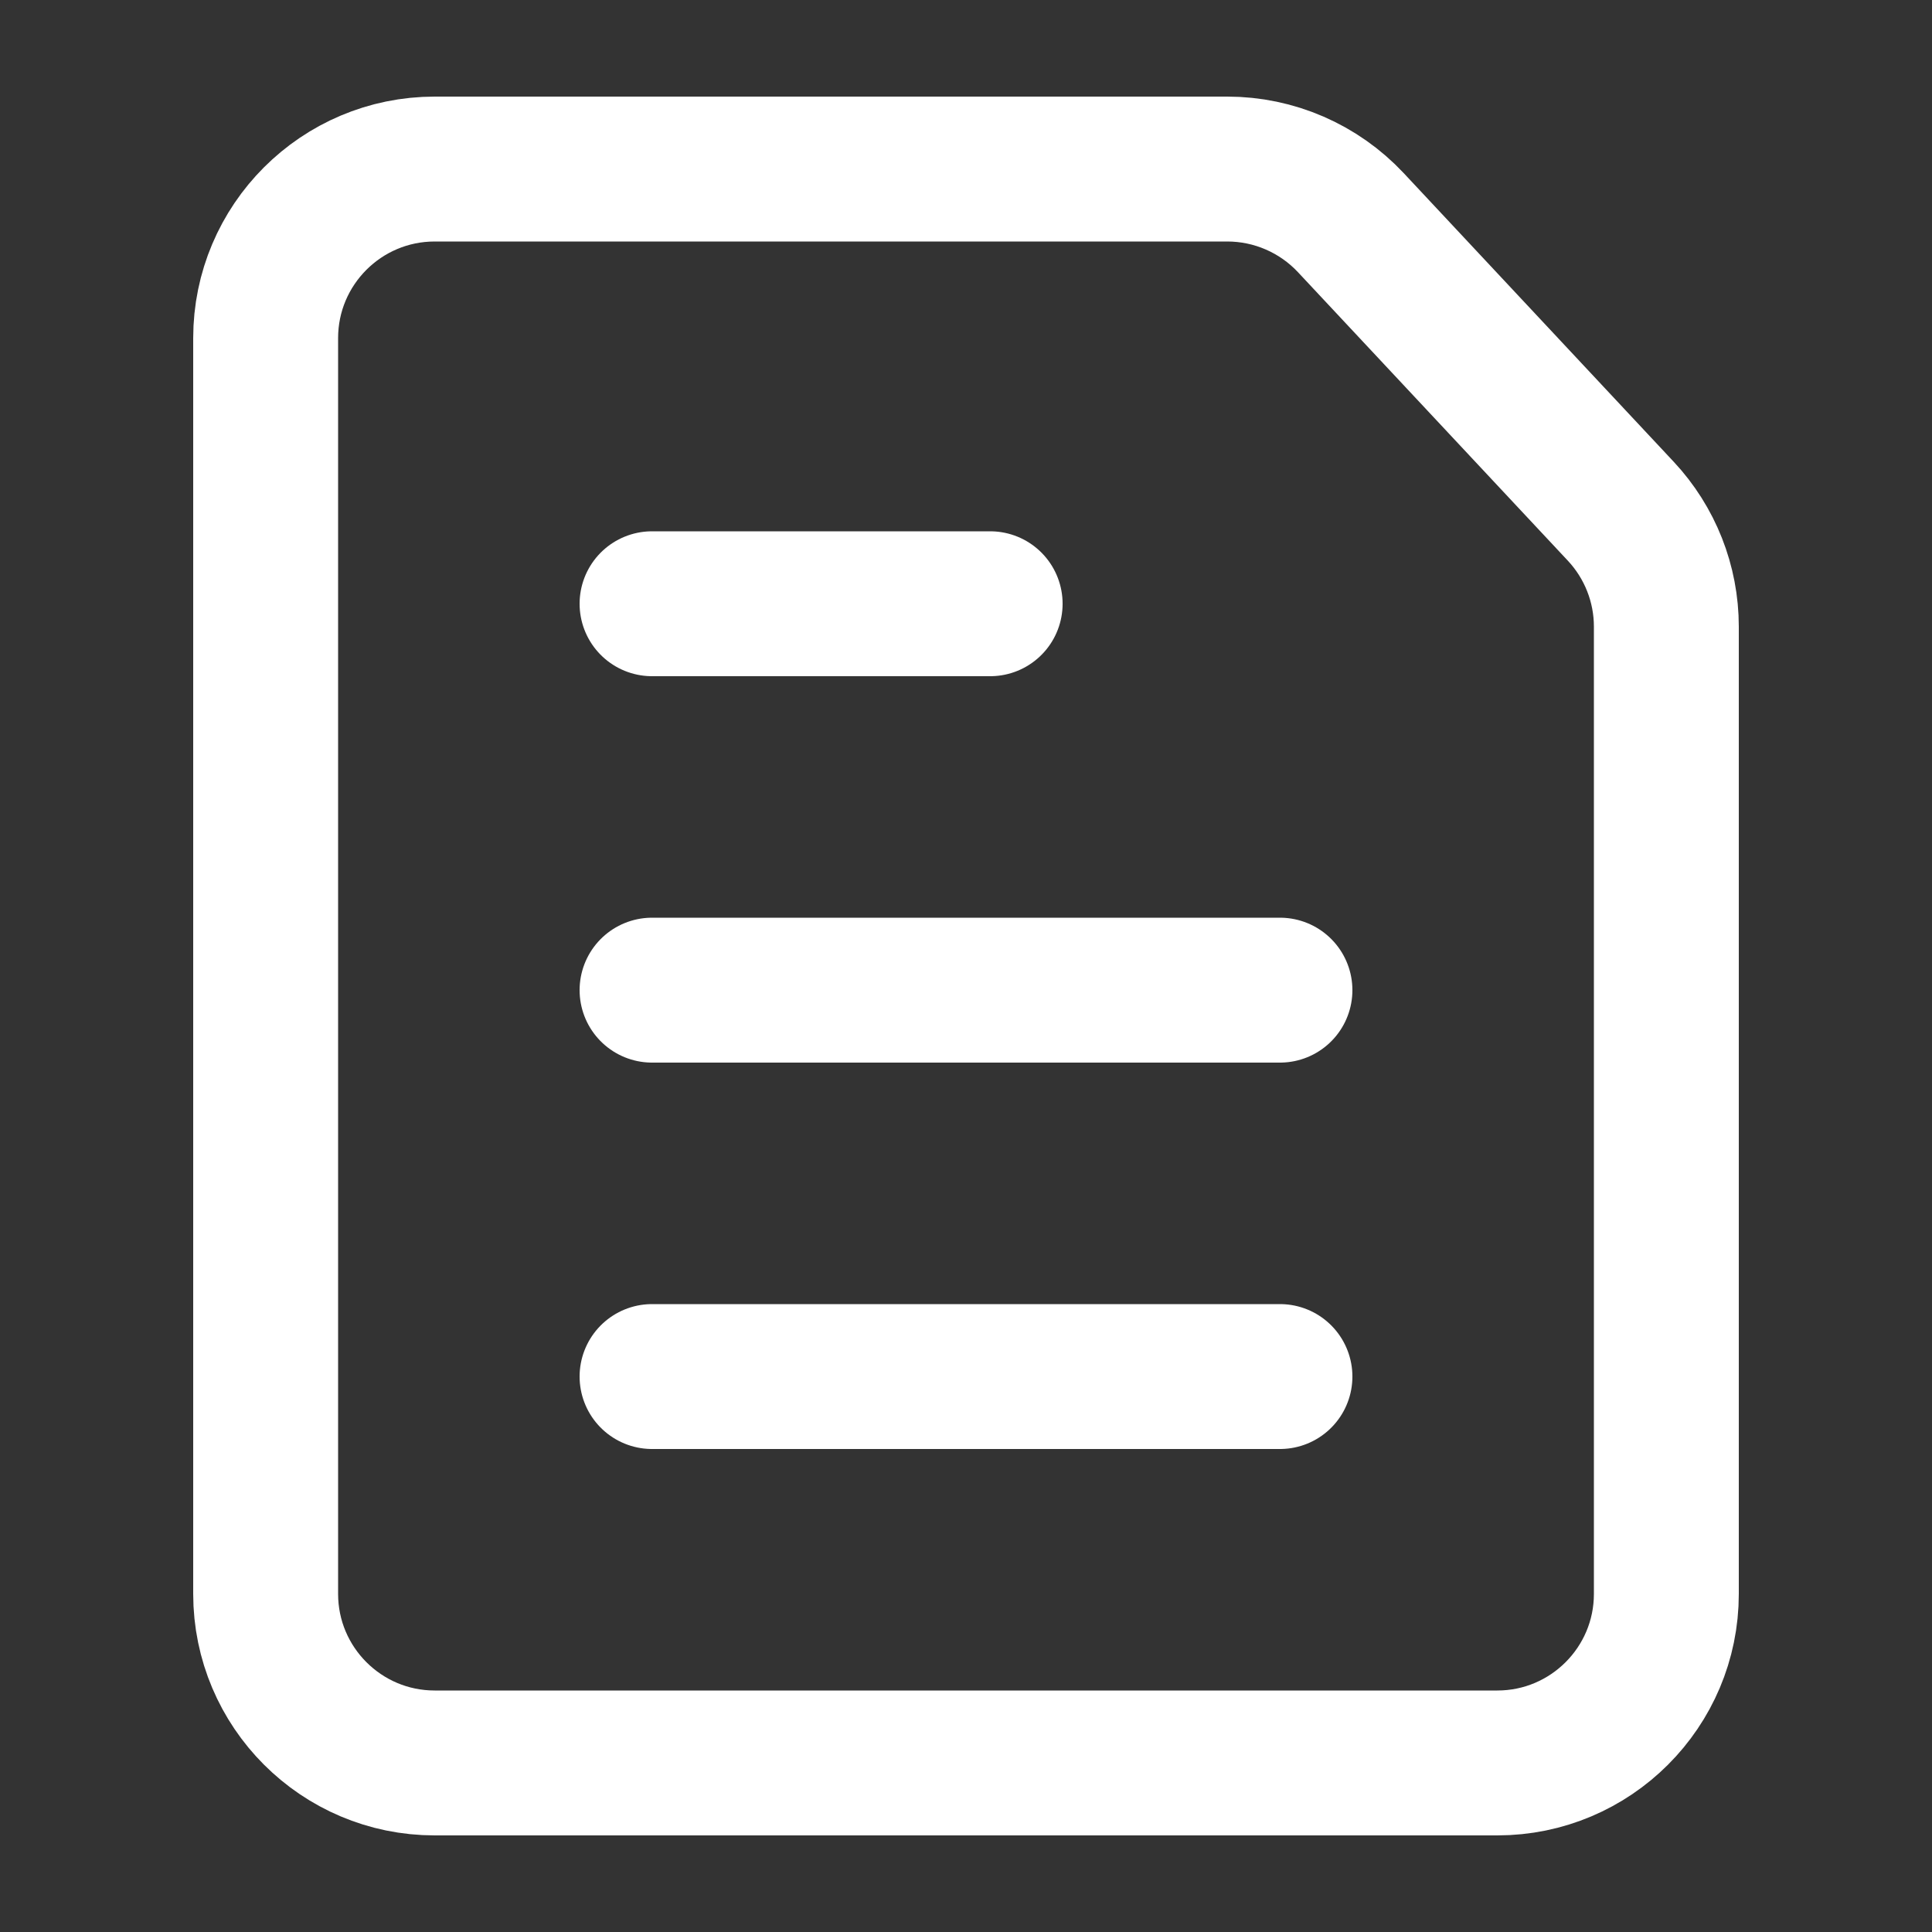 <svg width="20" height="20" viewBox="0 0 20 20" fill="none" xmlns="http://www.w3.org/2000/svg">
<rect x="0" y="0" width="20" height="20" fill="#333333" stroke="none"/>
<g id="Frame 1000001254">
<g id="Group 1000001197">
<path id="Rectangle 39617" d="M15.5 18.25H4.5C3.534 18.25 2.75 17.466 2.75 16.5V3.5C2.75 2.534 3.534 1.75 4.5 1.75H12.705C13.189 1.75 13.652 1.951 13.983 2.304L16.778 5.292C17.081 5.616 17.25 6.043 17.25 6.487V10V16.5C17.25 17.466 16.466 18.25 15.5 18.25Z" stroke="white" stroke-width="1.5"/>
<line id="Line 74" x1="6.75" y1="14.25" x2="13.25" y2="14.25" stroke="white" stroke-width="1.5" stroke-linecap="round"/>
<line id="Line 75" x1="6.75" y1="10.25" x2="13.25" y2="10.25" stroke="white" stroke-width="1.5" stroke-linecap="round"/>
<line id="Line 76" x1="6.75" y1="6.25" x2="10.25" y2="6.25" stroke="white" stroke-width="1.5" stroke-linecap="round"/>
</g>
</g>
</svg>
